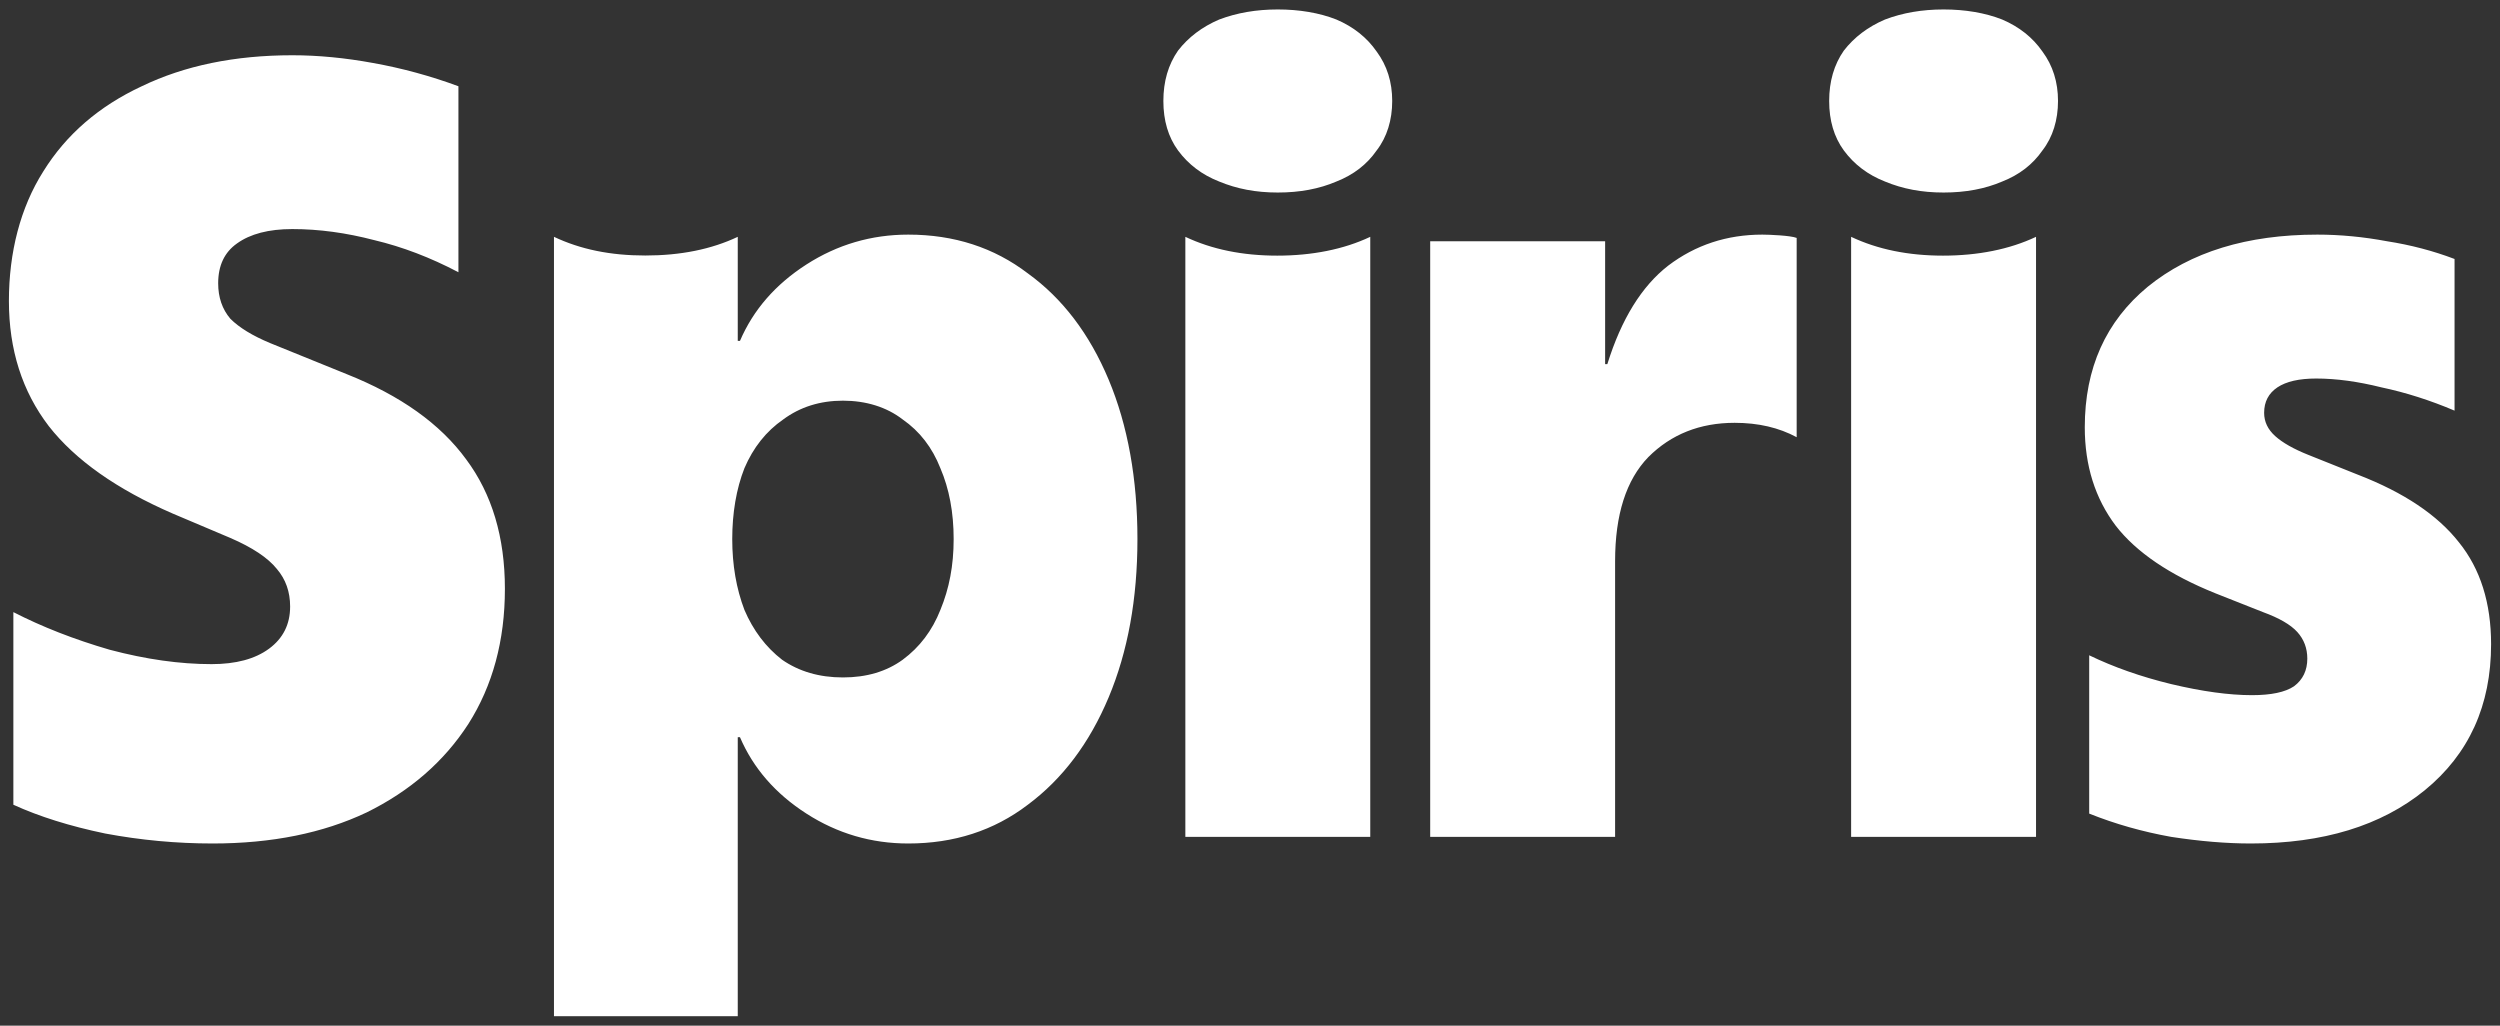 <svg width="78" height="32" viewBox="0 0 78 32" fill="none" xmlns="http://www.w3.org/2000/svg">
<rect x="0" y="0" width="78" height="32" fill="#333333" stroke="none"/>
<g clip-path="url(#clip0_2062_173)">
<path d="M14.544 14.331C15.351 15.414 15.753 16.761 15.753 18.372C15.753 19.984 15.373 21.39 14.613 22.587C13.854 23.761 12.795 24.682 11.435 25.35C10.076 25.994 8.477 26.317 6.634 26.317C5.506 26.317 4.389 26.213 3.284 26.006C2.178 25.776 1.223 25.476 0.417 25.108V19.098C1.315 19.559 2.316 19.95 3.422 20.272C4.55 20.571 5.61 20.721 6.6 20.721C7.359 20.721 7.959 20.561 8.396 20.238C8.833 19.915 9.052 19.478 9.052 18.925C9.052 18.464 8.914 18.074 8.638 17.751C8.361 17.405 7.878 17.083 7.187 16.784L5.391 16.024C3.641 15.264 2.351 14.354 1.522 13.295C0.693 12.212 0.278 10.912 0.278 9.392C0.278 7.872 0.636 6.479 1.349 5.351C2.063 4.199 3.088 3.313 4.423 2.691C5.759 2.047 7.325 1.724 9.121 1.724C9.928 1.724 10.767 1.805 11.643 1.966C12.541 2.127 13.427 2.368 14.303 2.691V8.494C13.427 8.033 12.553 7.7 11.677 7.492C10.802 7.263 9.95 7.147 9.121 7.147C8.384 7.147 7.809 7.297 7.394 7.596C7.002 7.872 6.807 8.287 6.807 8.839C6.807 9.276 6.933 9.646 7.187 9.945C7.463 10.221 7.878 10.475 8.43 10.705L10.814 11.672C12.494 12.34 13.738 13.226 14.544 14.331ZM36.983 7.389V26.11H42.752V7.389C41.923 7.781 40.933 7.976 39.85 7.976C38.768 7.976 37.812 7.781 36.983 7.389ZM38.039 5.664C38.592 5.893 39.181 6.007 39.867 6.007C40.553 6.007 41.162 5.893 41.695 5.664C42.228 5.455 42.648 5.132 42.952 4.693C43.276 4.275 43.437 3.741 43.437 3.151C43.437 2.561 43.276 2.047 42.952 1.609C42.648 1.17 42.228 0.837 41.695 0.609C41.162 0.399 40.534 0.295 39.867 0.295C39.2 0.295 38.592 0.399 38.039 0.609C37.506 0.837 37.078 1.161 36.754 1.58C36.449 2.018 36.297 2.541 36.297 3.151C36.297 3.761 36.449 4.275 36.754 4.693C37.078 5.132 37.506 5.455 38.039 5.664ZM76.72 16.922C76.052 16.07 75.005 15.368 73.577 14.815L72.022 14.193C71.561 14.009 71.216 13.813 70.986 13.606C70.756 13.399 70.641 13.157 70.641 12.881C70.641 12.535 70.779 12.271 71.055 12.086C71.331 11.902 71.734 11.81 72.264 11.81C72.886 11.81 73.565 11.902 74.302 12.086C75.062 12.247 75.822 12.489 76.582 12.812V8.08C75.913 7.826 75.212 7.642 74.475 7.527C73.737 7.389 73.012 7.32 72.299 7.32C70.11 7.32 68.349 7.86 67.014 8.943C65.701 10.026 65.045 11.487 65.045 13.33C65.045 14.527 65.368 15.552 66.012 16.404C66.656 17.233 67.692 17.936 69.121 18.511L70.606 19.098C71.112 19.283 71.469 19.49 71.677 19.72C71.884 19.95 71.988 20.226 71.988 20.549C71.988 20.917 71.85 21.205 71.573 21.412C71.297 21.597 70.86 21.689 70.261 21.689C69.547 21.689 68.706 21.573 67.739 21.343C66.794 21.113 65.943 20.813 65.183 20.445V25.384C65.989 25.707 66.841 25.949 67.739 26.11C68.637 26.248 69.466 26.317 70.226 26.317C72.483 26.317 74.29 25.764 75.649 24.659C77.031 23.531 77.722 22.011 77.722 20.1C77.722 18.81 77.388 17.751 76.72 16.922ZM52.049 8.287C51.22 8.931 50.586 9.957 50.149 11.361H50.08V7.527H44.622V26.11H50.391V17.509C50.391 16.058 50.736 14.976 51.427 14.262C52.14 13.549 53.038 13.192 54.121 13.192C54.859 13.192 55.503 13.342 56.056 13.641V7.423C55.872 7.348 55.192 7.32 54.985 7.32C53.879 7.32 52.9 7.642 52.049 8.287ZM62.468 0.609C61.935 0.399 61.307 0.295 60.64 0.295C59.973 0.295 59.364 0.399 58.812 0.609C58.279 0.837 57.851 1.161 57.527 1.58C57.222 2.018 57.07 2.541 57.07 3.151C57.07 3.761 57.222 4.275 57.527 4.693C57.851 5.132 58.279 5.455 58.812 5.664C59.364 5.893 59.955 6.007 60.64 6.007C61.326 6.007 61.935 5.893 62.468 5.664C63.001 5.455 63.421 5.132 63.725 4.693C64.049 4.275 64.21 3.741 64.21 3.151C64.21 2.561 64.049 2.047 63.725 1.609C63.421 1.17 63.001 0.837 62.468 0.609ZM35.488 16.818C35.488 18.683 35.189 20.329 34.59 21.758C33.991 23.186 33.151 24.302 32.068 25.108C31.01 25.914 29.766 26.317 28.338 26.317C27.186 26.317 26.127 26.006 25.16 25.384C24.193 24.763 23.502 23.968 23.087 23.001H23.018V31.705H17.284V7.389C18.108 7.778 19.034 7.972 20.134 7.972C21.234 7.972 22.195 7.778 23.018 7.389V10.636H23.087C23.502 9.668 24.193 8.874 25.16 8.252C26.127 7.631 27.186 7.32 28.338 7.32C29.766 7.32 31.01 7.722 32.068 8.529C33.151 9.311 33.991 10.416 34.59 11.845C35.189 13.273 35.488 14.953 35.488 16.818ZM29.754 16.818C29.754 15.989 29.616 15.252 29.34 14.608C29.086 13.963 28.695 13.456 28.165 13.088C27.659 12.696 27.013 12.501 26.3 12.501C25.587 12.501 24.965 12.696 24.435 13.088C23.904 13.456 23.502 13.963 23.226 14.608C22.972 15.252 22.846 16.012 22.846 16.818C22.846 17.625 22.972 18.361 23.226 19.029C23.502 19.673 23.894 20.191 24.4 20.583C24.93 20.951 25.563 21.136 26.3 21.136C27.037 21.136 27.659 20.951 28.165 20.583C28.695 20.191 29.086 19.673 29.34 19.029C29.616 18.361 29.754 17.647 29.754 16.818ZM57.755 7.389V26.11H63.524V7.389C62.695 7.781 61.705 7.976 60.622 7.976C59.539 7.976 58.584 7.781 57.755 7.389Z" fill="white"/>
</g>
<defs>
<clipPath id="clip0_2062_173">
<rect width="78" height="32" fill="white"/>
</clipPath>
</defs>
</svg>
